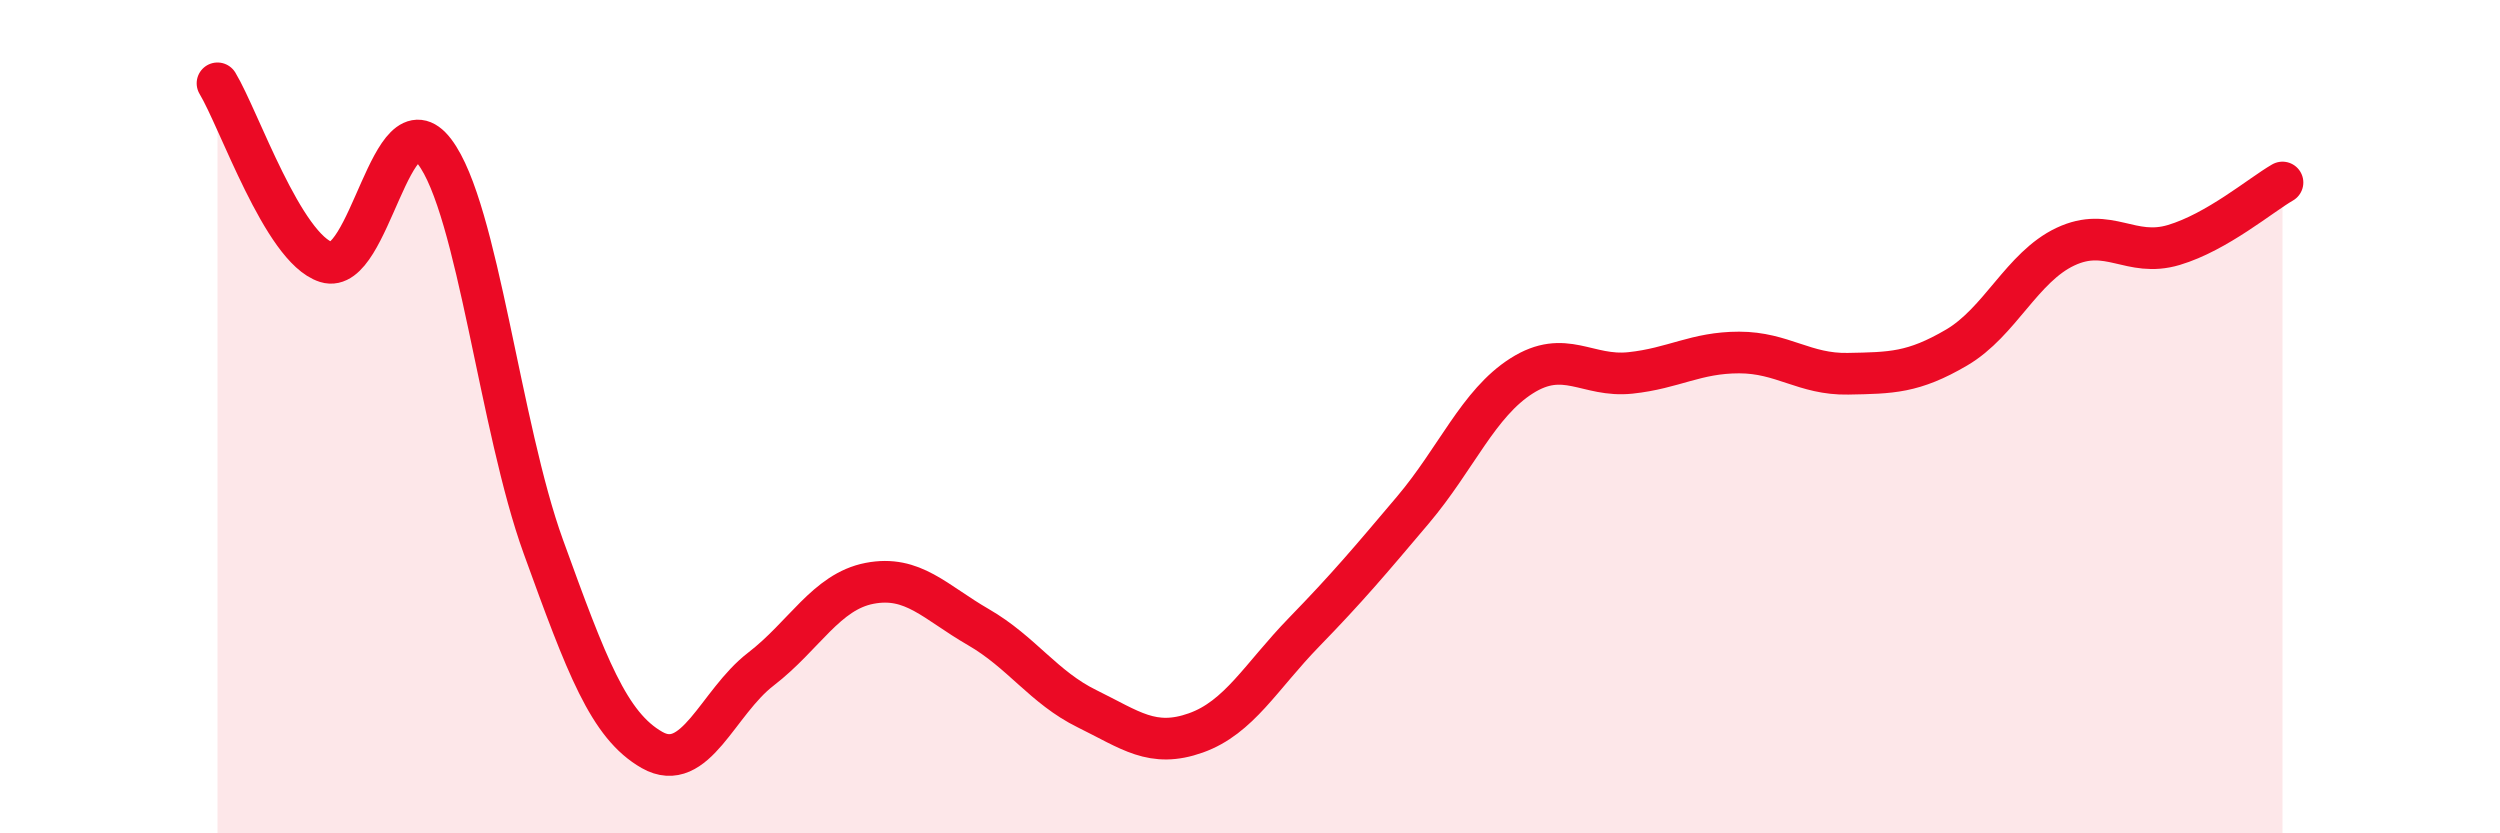 
    <svg width="60" height="20" viewBox="0 0 60 20" xmlns="http://www.w3.org/2000/svg">
      <path
        d="M 5.22,2 C 5.74,2.86 6.79,5.96 7.83,6.29 C 8.87,6.62 9.39,2.27 10.43,3.64 C 11.47,5.01 12,10.25 13.04,13.12 C 14.08,15.99 14.61,17.41 15.65,18 C 16.69,18.59 17.22,16.86 18.26,16.06 C 19.3,15.26 19.83,14.2 20.87,14 C 21.91,13.8 22.44,14.45 23.48,15.05 C 24.52,15.65 25.05,16.5 26.09,17.01 C 27.13,17.52 27.66,17.96 28.7,17.59 C 29.74,17.22 30.26,16.24 31.3,15.17 C 32.34,14.1 32.87,13.47 33.91,12.24 C 34.95,11.01 35.48,9.68 36.52,9.02 C 37.56,8.36 38.09,9.06 39.13,8.95 C 40.17,8.84 40.7,8.46 41.74,8.46 C 42.78,8.46 43.31,8.99 44.35,8.97 C 45.39,8.95 45.92,8.95 46.96,8.34 C 48,7.73 48.53,6.41 49.57,5.92 C 50.61,5.43 51.13,6.19 52.17,5.88 C 53.21,5.57 54.26,4.68 54.78,4.38L54.78 20L5.22 20Z"
        fill="#EB0A25"
        opacity="0.1"
        stroke-linecap="round"
        stroke-linejoin="round"
      />
      <path
        d="M 5.22,2 C 5.74,2.86 6.79,5.96 7.83,6.29 C 8.87,6.62 9.39,2.27 10.43,3.64 C 11.47,5.01 12,10.25 13.04,13.12 C 14.08,15.99 14.61,17.41 15.65,18 C 16.69,18.59 17.22,16.86 18.26,16.06 C 19.3,15.26 19.83,14.2 20.87,14 C 21.91,13.8 22.44,14.45 23.48,15.05 C 24.52,15.65 25.05,16.5 26.09,17.01 C 27.13,17.52 27.66,17.96 28.7,17.59 C 29.74,17.22 30.26,16.24 31.3,15.17 C 32.34,14.1 32.87,13.47 33.91,12.24 C 34.95,11.01 35.48,9.68 36.52,9.02 C 37.56,8.36 38.09,9.06 39.13,8.95 C 40.17,8.84 40.7,8.46 41.74,8.46 C 42.78,8.46 43.31,8.99 44.35,8.97 C 45.39,8.95 45.92,8.95 46.96,8.34 C 48,7.73 48.53,6.41 49.57,5.92 C 50.61,5.43 51.13,6.19 52.17,5.88 C 53.21,5.57 54.26,4.68 54.78,4.38"
        stroke="#EB0A25"
        stroke-width="1"
        fill="none"
        stroke-linecap="round"
        stroke-linejoin="round"
      />
    </svg>
  